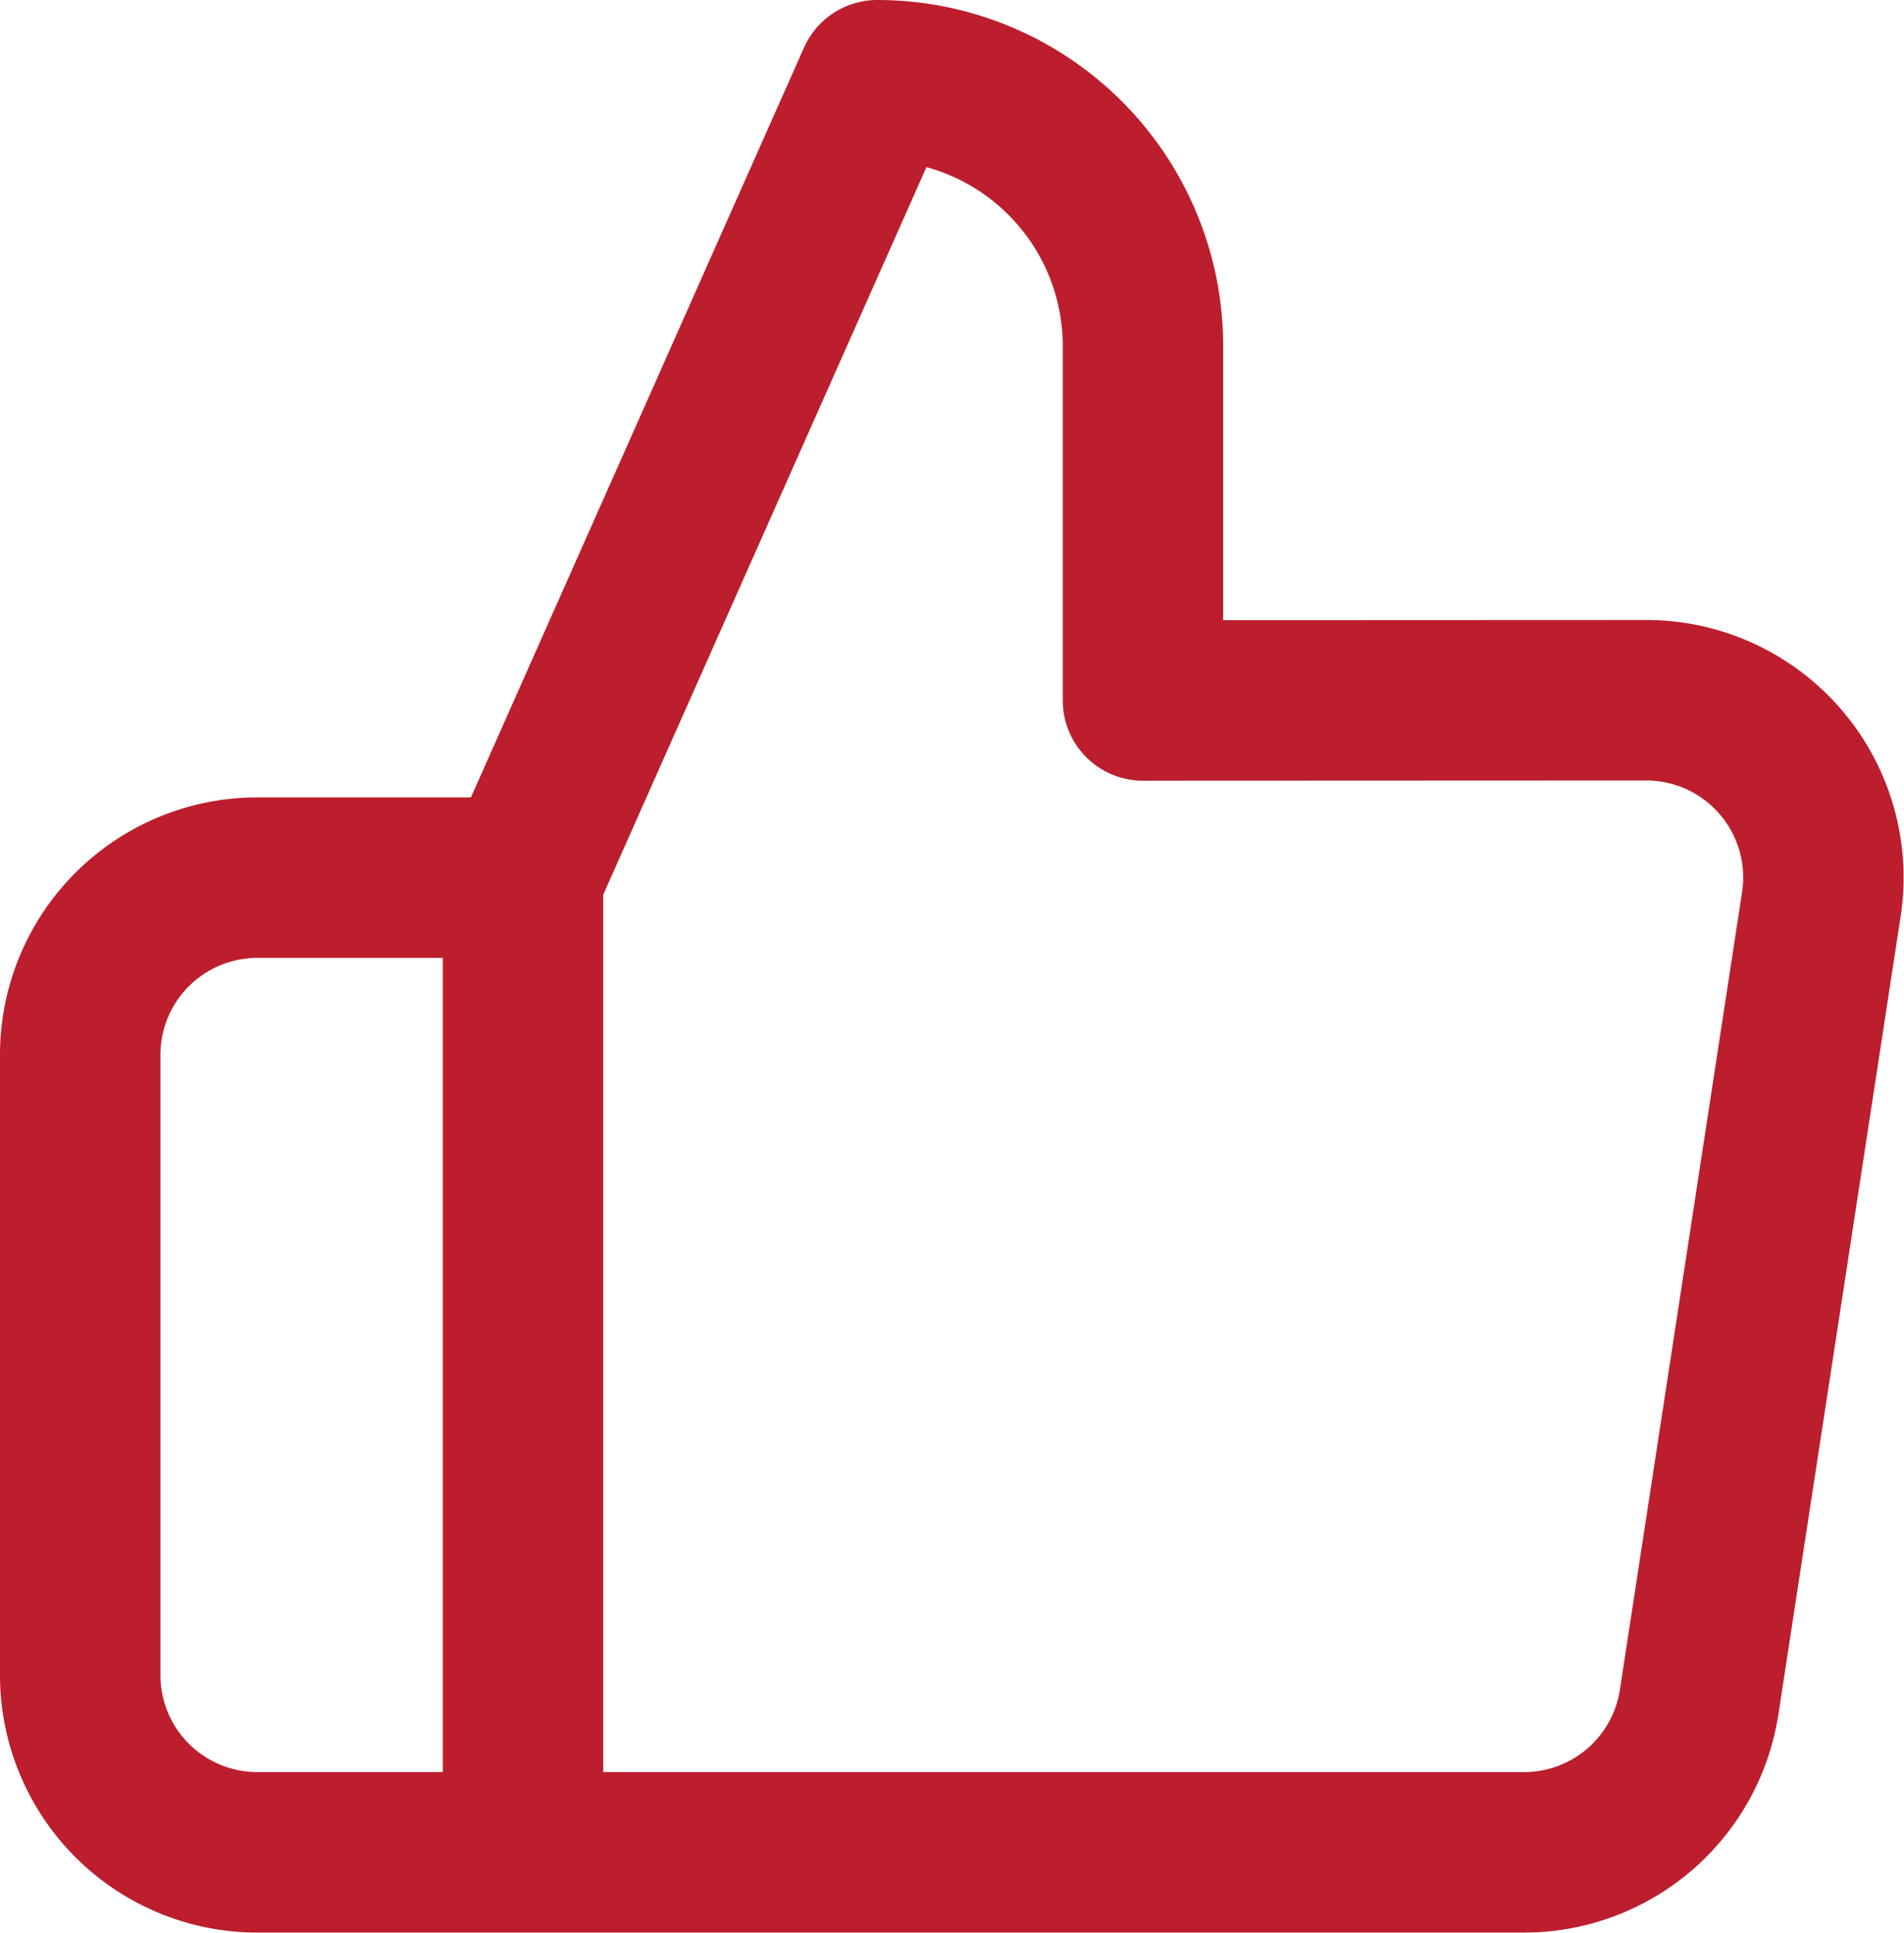 <svg xmlns="http://www.w3.org/2000/svg" width="35.607" height="36.127" viewBox="0 0 35.607 36.127">
  <path id="Icon_feather-thumbs-up" data-name="Icon feather-thumbs-up" d="M22.875,14.594V7.969A4.969,4.969,0,0,0,17.906,3L11.281,17.907V36.126H29.964a3.313,3.313,0,0,0,3.313-2.816L35.562,18.4a3.313,3.313,0,0,0-3.313-3.81ZM11.281,36.126H6.313A3.313,3.313,0,0,1,3,32.814V21.219a3.313,3.313,0,0,1,3.313-3.313h4.969" transform="translate(-1.5 -1.5)" fill="none" stroke="#bc1e2d" stroke-linecap="round" stroke-linejoin="round" stroke-width="3"/>
</svg>
